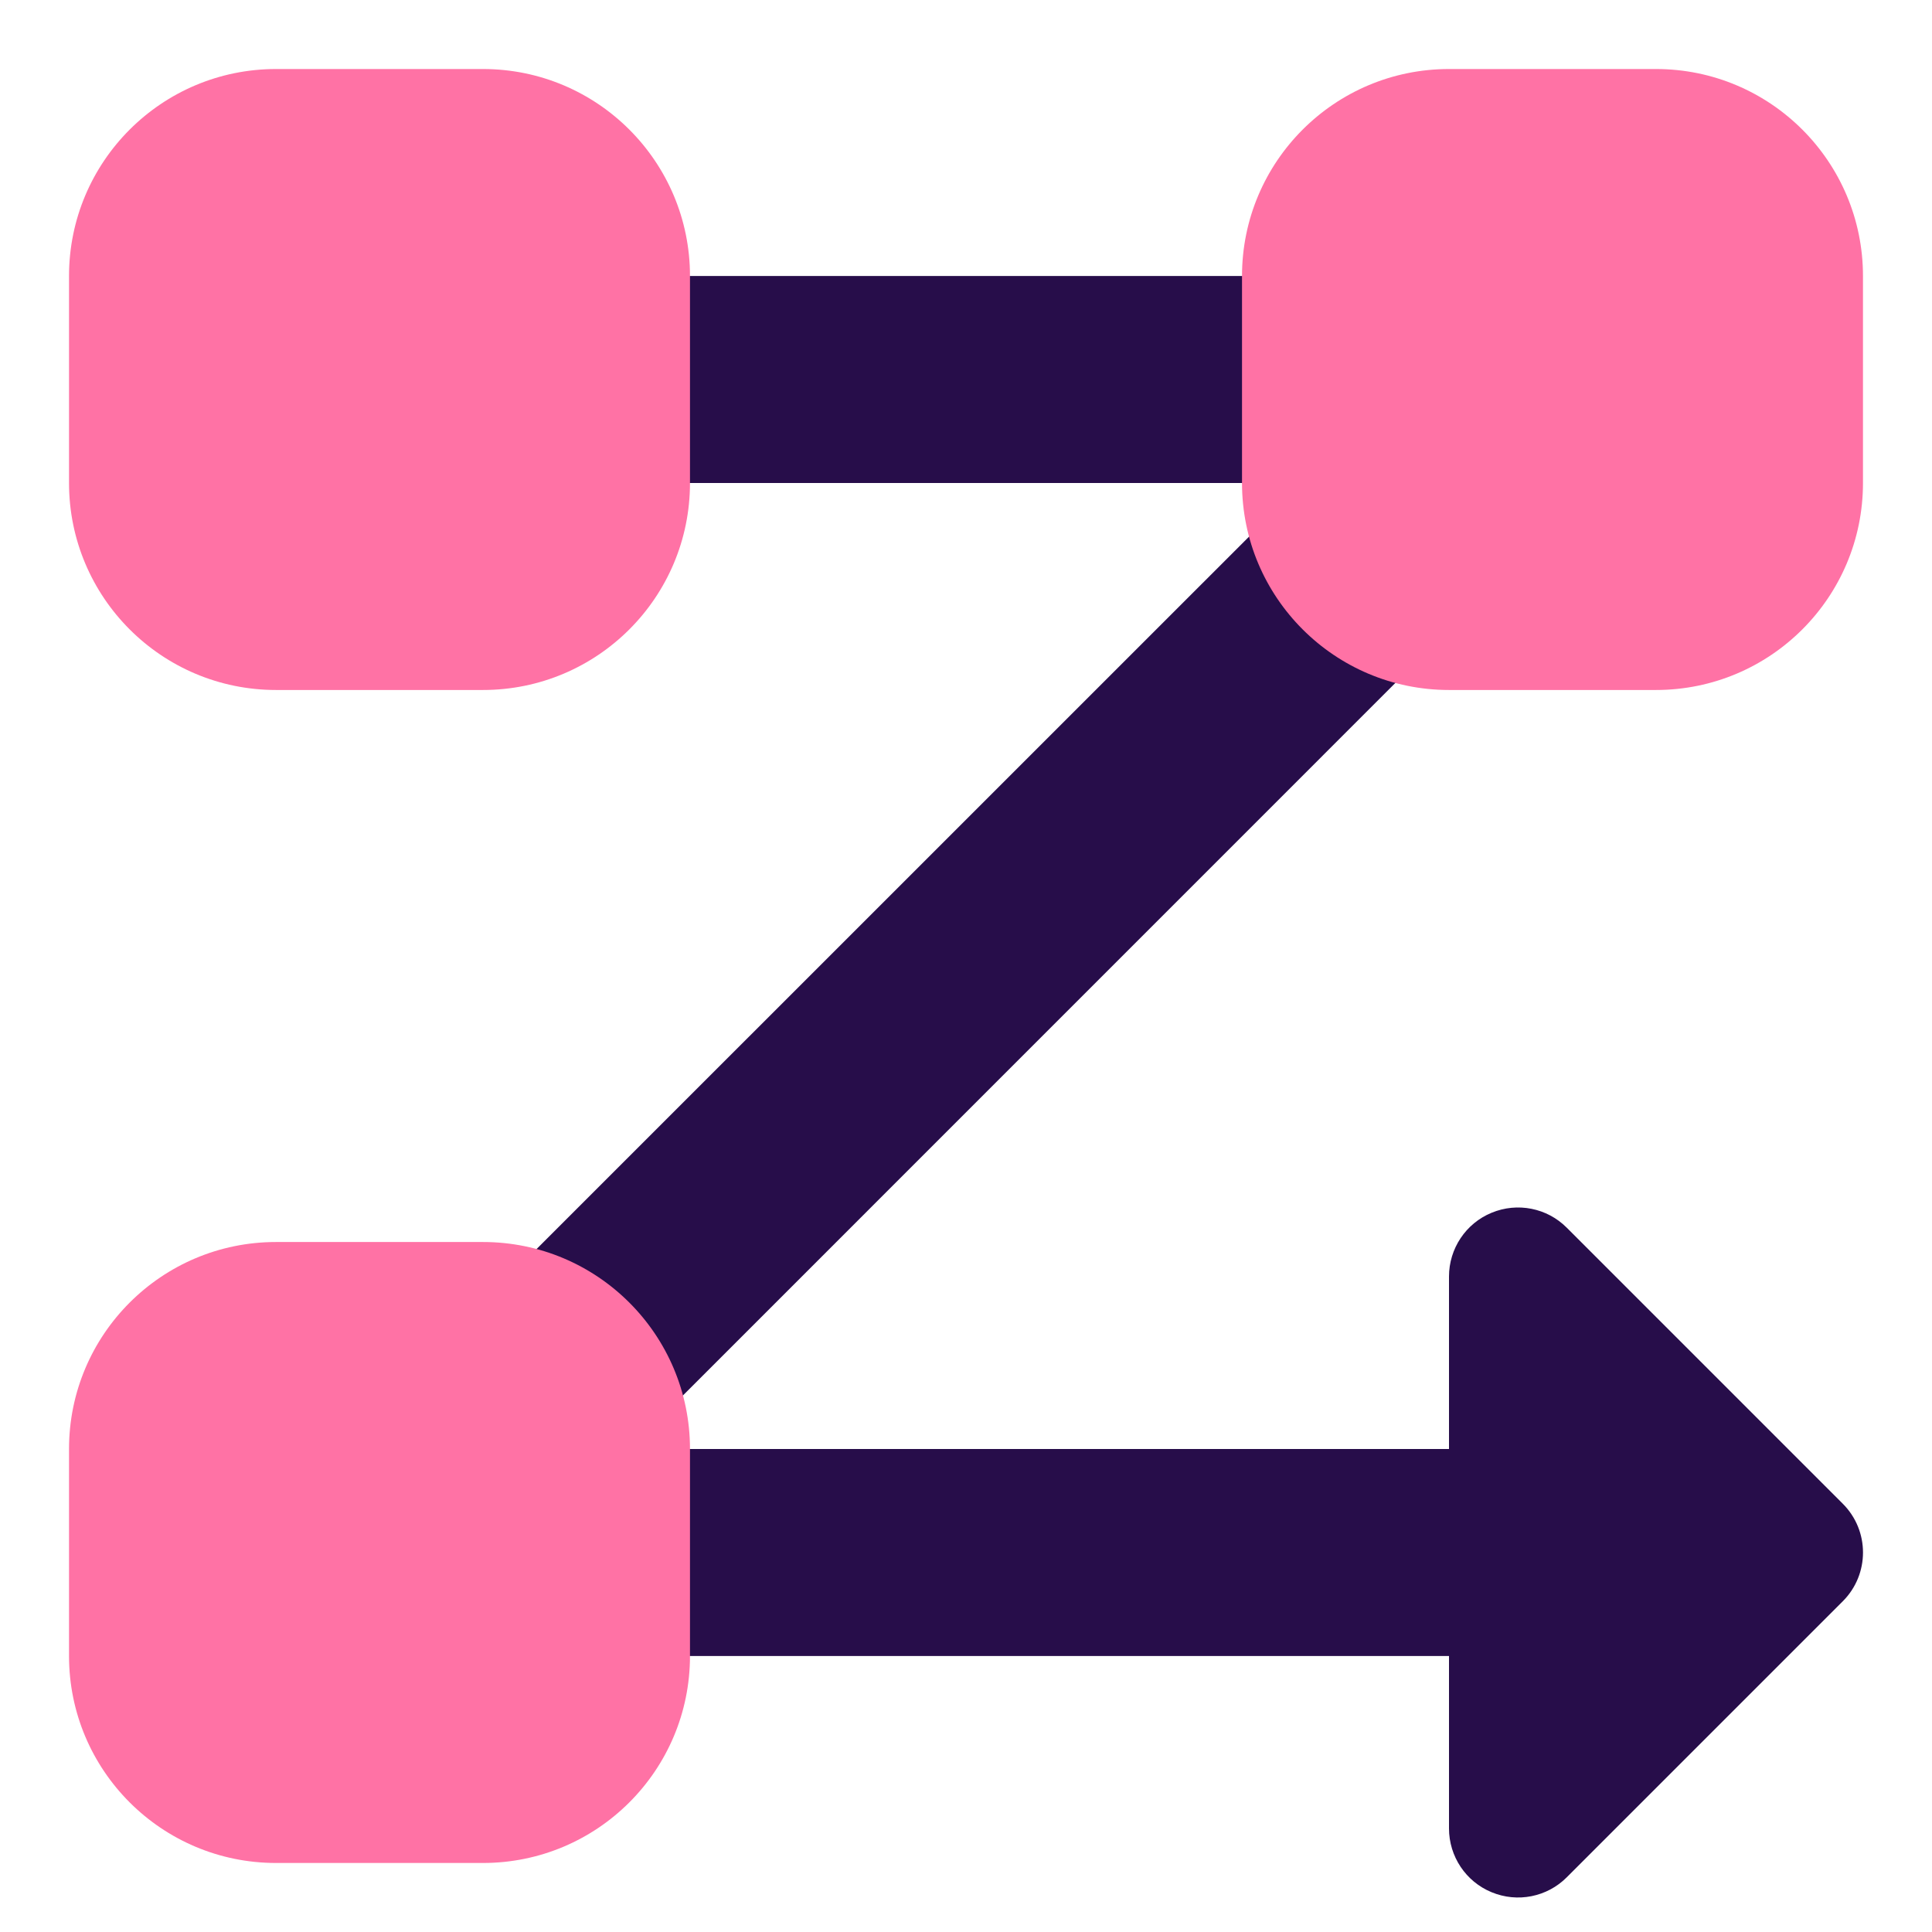 <svg width="22" height="22" viewBox="0 0 22 22" fill="none" xmlns="http://www.w3.org/2000/svg">
<g clip-path="url(#clip0_247_6701)">
<path fill-rule="evenodd" clip-rule="evenodd" d="M7.071 3.143C6.42 3.143 5.893 3.67 5.893 4.321C5.893 4.972 6.42 5.5 7.071 5.5H14.928C14.953 5.5 14.977 5.499 15.001 5.498C14.838 5.554 14.685 5.648 14.556 5.778L5.778 14.555C5.318 15.016 5.318 15.762 5.778 16.222C6.027 16.471 6.359 16.585 6.684 16.565C6.224 16.725 5.893 17.163 5.893 17.678C5.893 18.329 6.42 18.857 7.071 18.857H16.5V20.821C16.5 21.139 16.691 21.426 16.985 21.547C17.279 21.669 17.617 21.602 17.841 21.377L20.984 18.234C21.291 17.927 21.291 17.43 20.984 17.123L17.841 13.98C17.617 13.755 17.279 13.688 16.985 13.81C16.691 13.931 16.5 14.218 16.5 14.536V16.5H7.071C7.047 16.5 7.022 16.501 6.998 16.502C7.161 16.446 7.314 16.352 7.445 16.222L16.222 7.444C16.683 6.984 16.683 6.238 16.222 5.778C15.974 5.529 15.642 5.415 15.316 5.435C15.777 5.274 16.107 4.836 16.107 4.321C16.107 3.67 15.579 3.143 14.928 3.143H7.071Z" fill="#270D4A"/>
<path fill-rule="evenodd" clip-rule="evenodd" d="M16.5 0.786C15.198 0.786 14.143 1.841 14.143 3.143V5.5C14.143 6.802 15.198 7.857 16.5 7.857H18.857C20.159 7.857 21.214 6.802 21.214 5.5V3.143C21.214 1.841 20.159 0.786 18.857 0.786H16.5ZM3.143 14.143C1.841 14.143 0.786 15.198 0.786 16.5V18.857C0.786 20.159 1.841 21.214 3.143 21.214H5.5C6.802 21.214 7.857 20.159 7.857 18.857V16.5C7.857 15.198 6.802 14.143 5.5 14.143H3.143ZM0.786 3.143C0.786 1.841 1.841 0.786 3.143 0.786H5.5C6.802 0.786 7.857 1.841 7.857 3.143V5.5C7.857 6.802 6.802 7.857 5.5 7.857H3.143C1.841 7.857 0.786 6.802 0.786 5.5V3.143Z" fill="#FF72A5"/>
</g>
<defs>
<clipPath id="clip0_247_6701">
<rect width="22" height="22" fill="white"/>
</clipPath>
</defs>
</svg>
